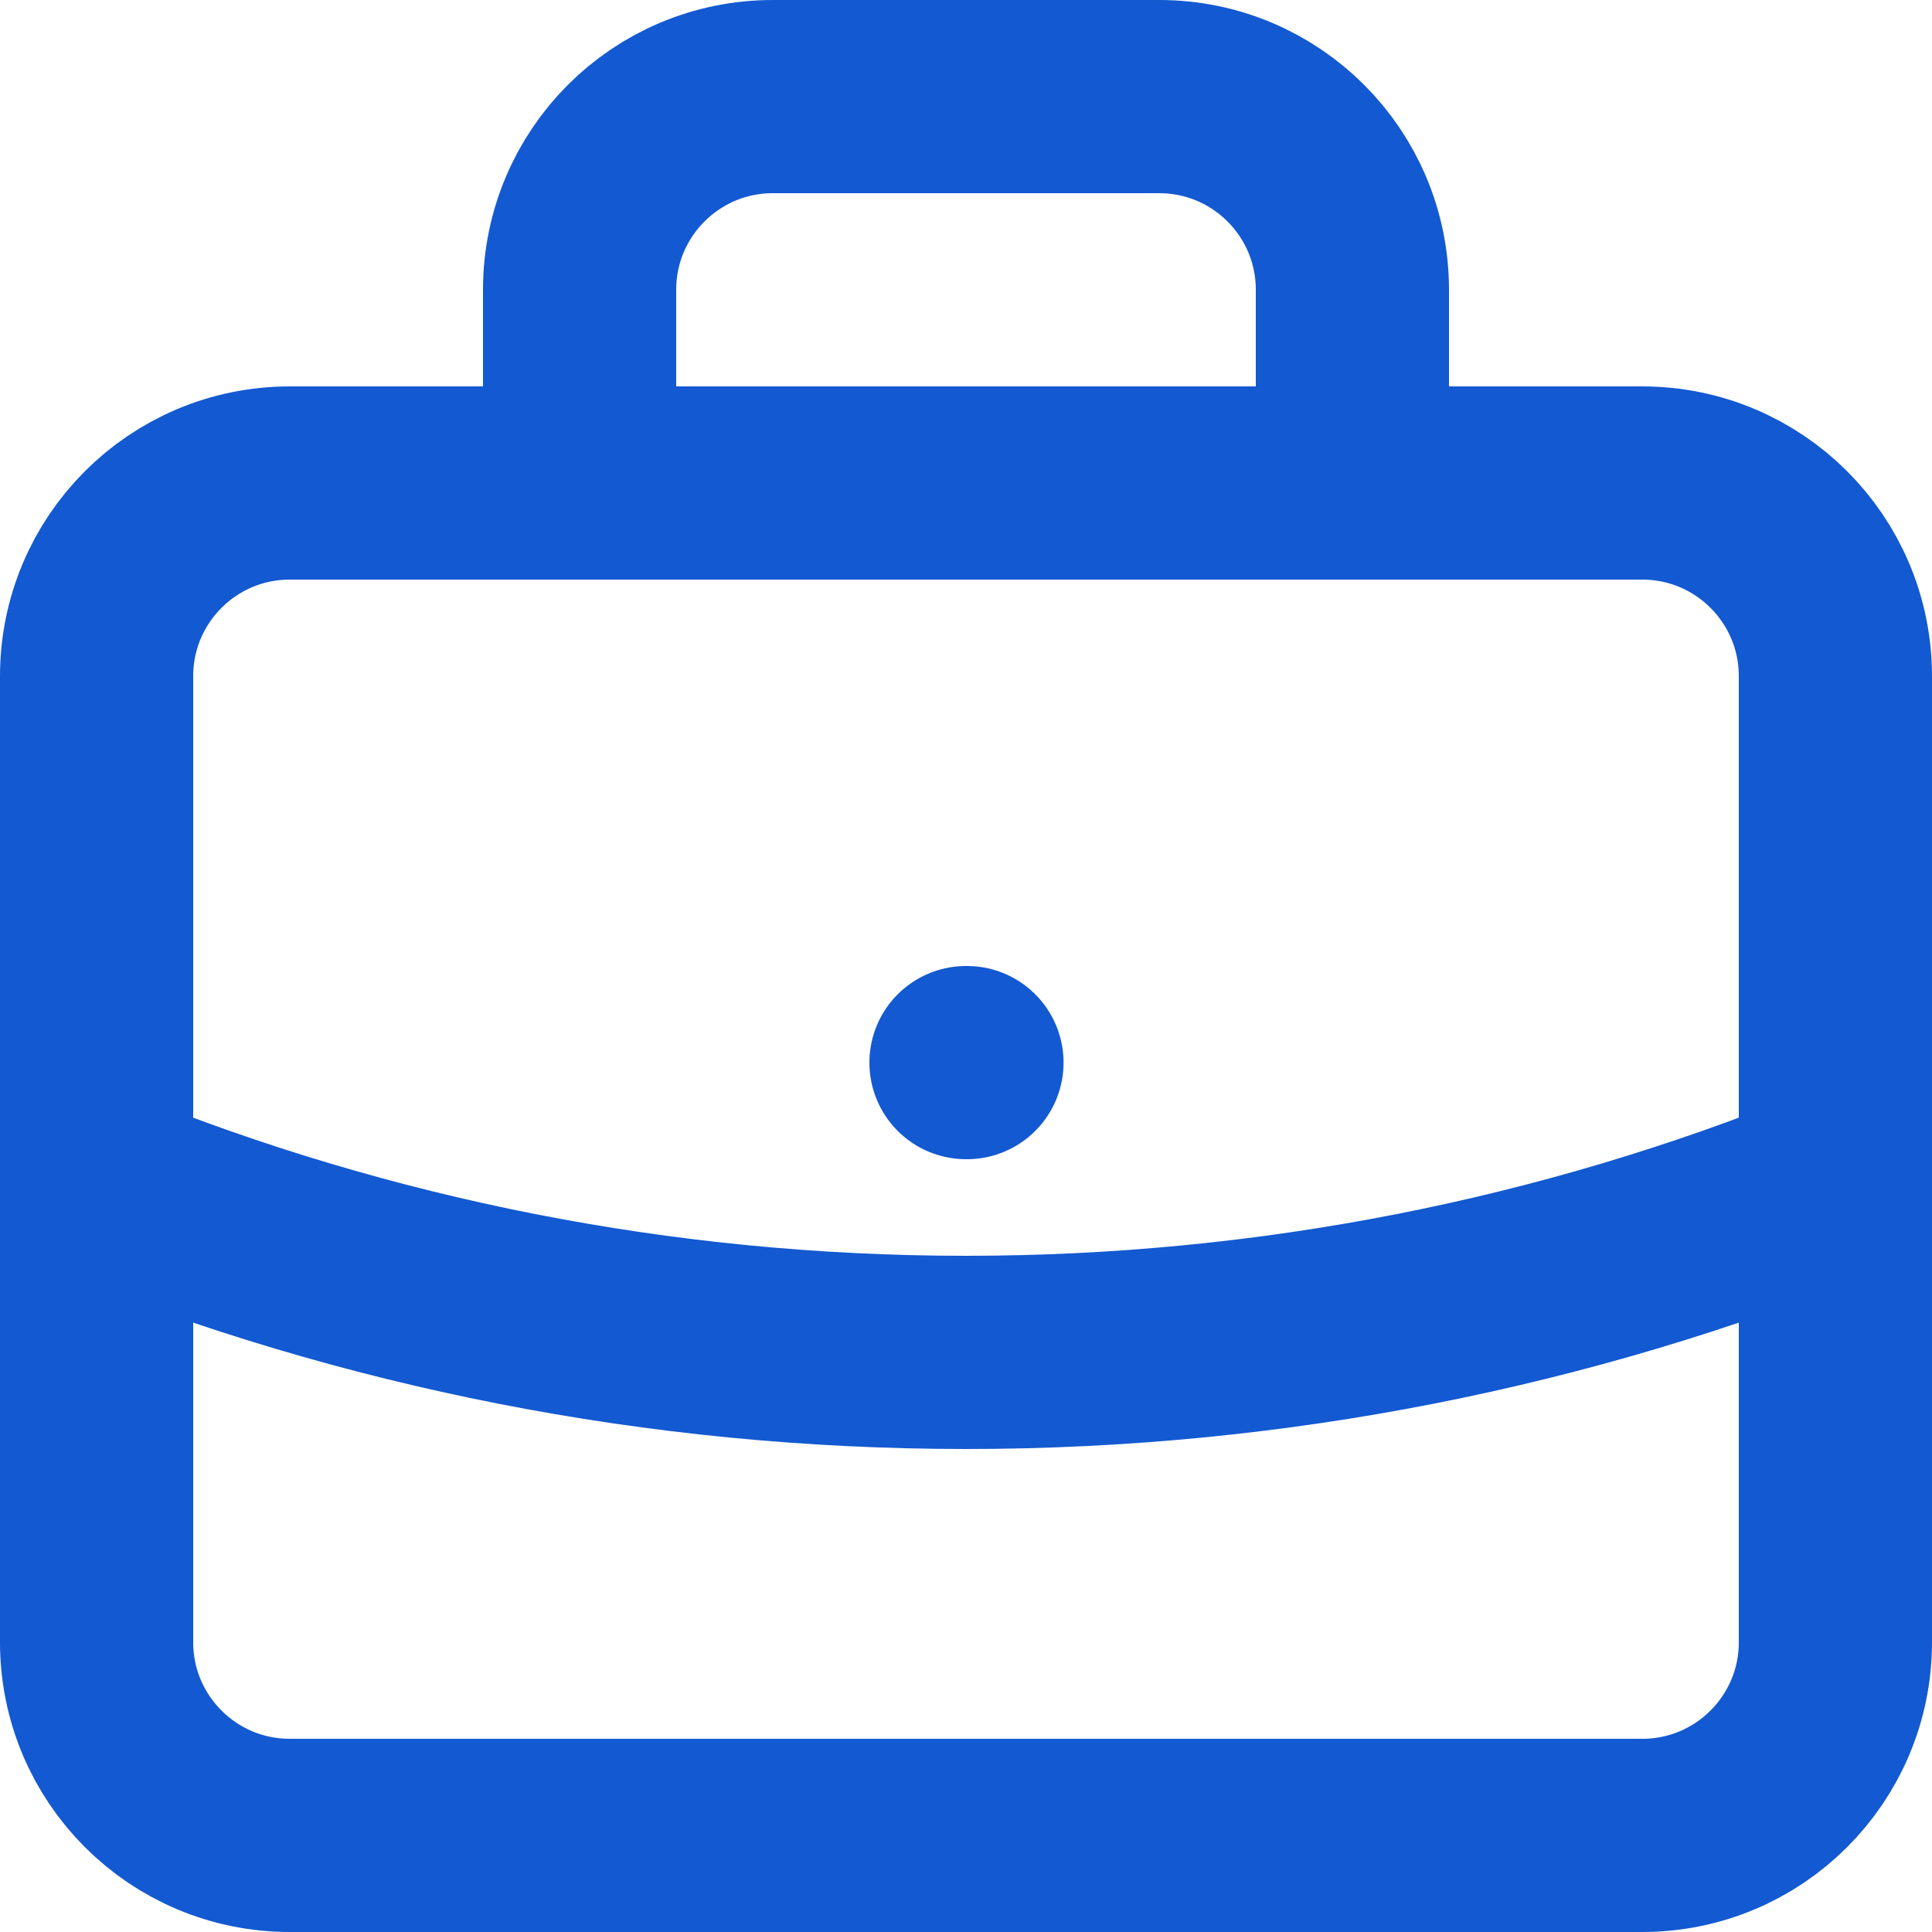 <svg width="20" height="20" viewBox="0 0 20 20" fill="none" xmlns="http://www.w3.org/2000/svg">
<path d="M19 12.255C16.221 13.38 13.183 14 10 14C6.817 14 3.779 13.38 1 12.255M14 5V3C14 1.895 13.105 1 12 1H8C6.895 1 6 1.895 6 3V5M10 11H10.01M3 19H17C18.105 19 19 18.105 19 17V7C19 5.895 18.105 5 17 5H3C1.895 5 1 5.895 1 7V17C1 18.105 1.895 19 3 19Z" stroke="#1359D1" stroke-width="2" stroke-linecap="round" stroke-linejoin="round"/>
</svg>
